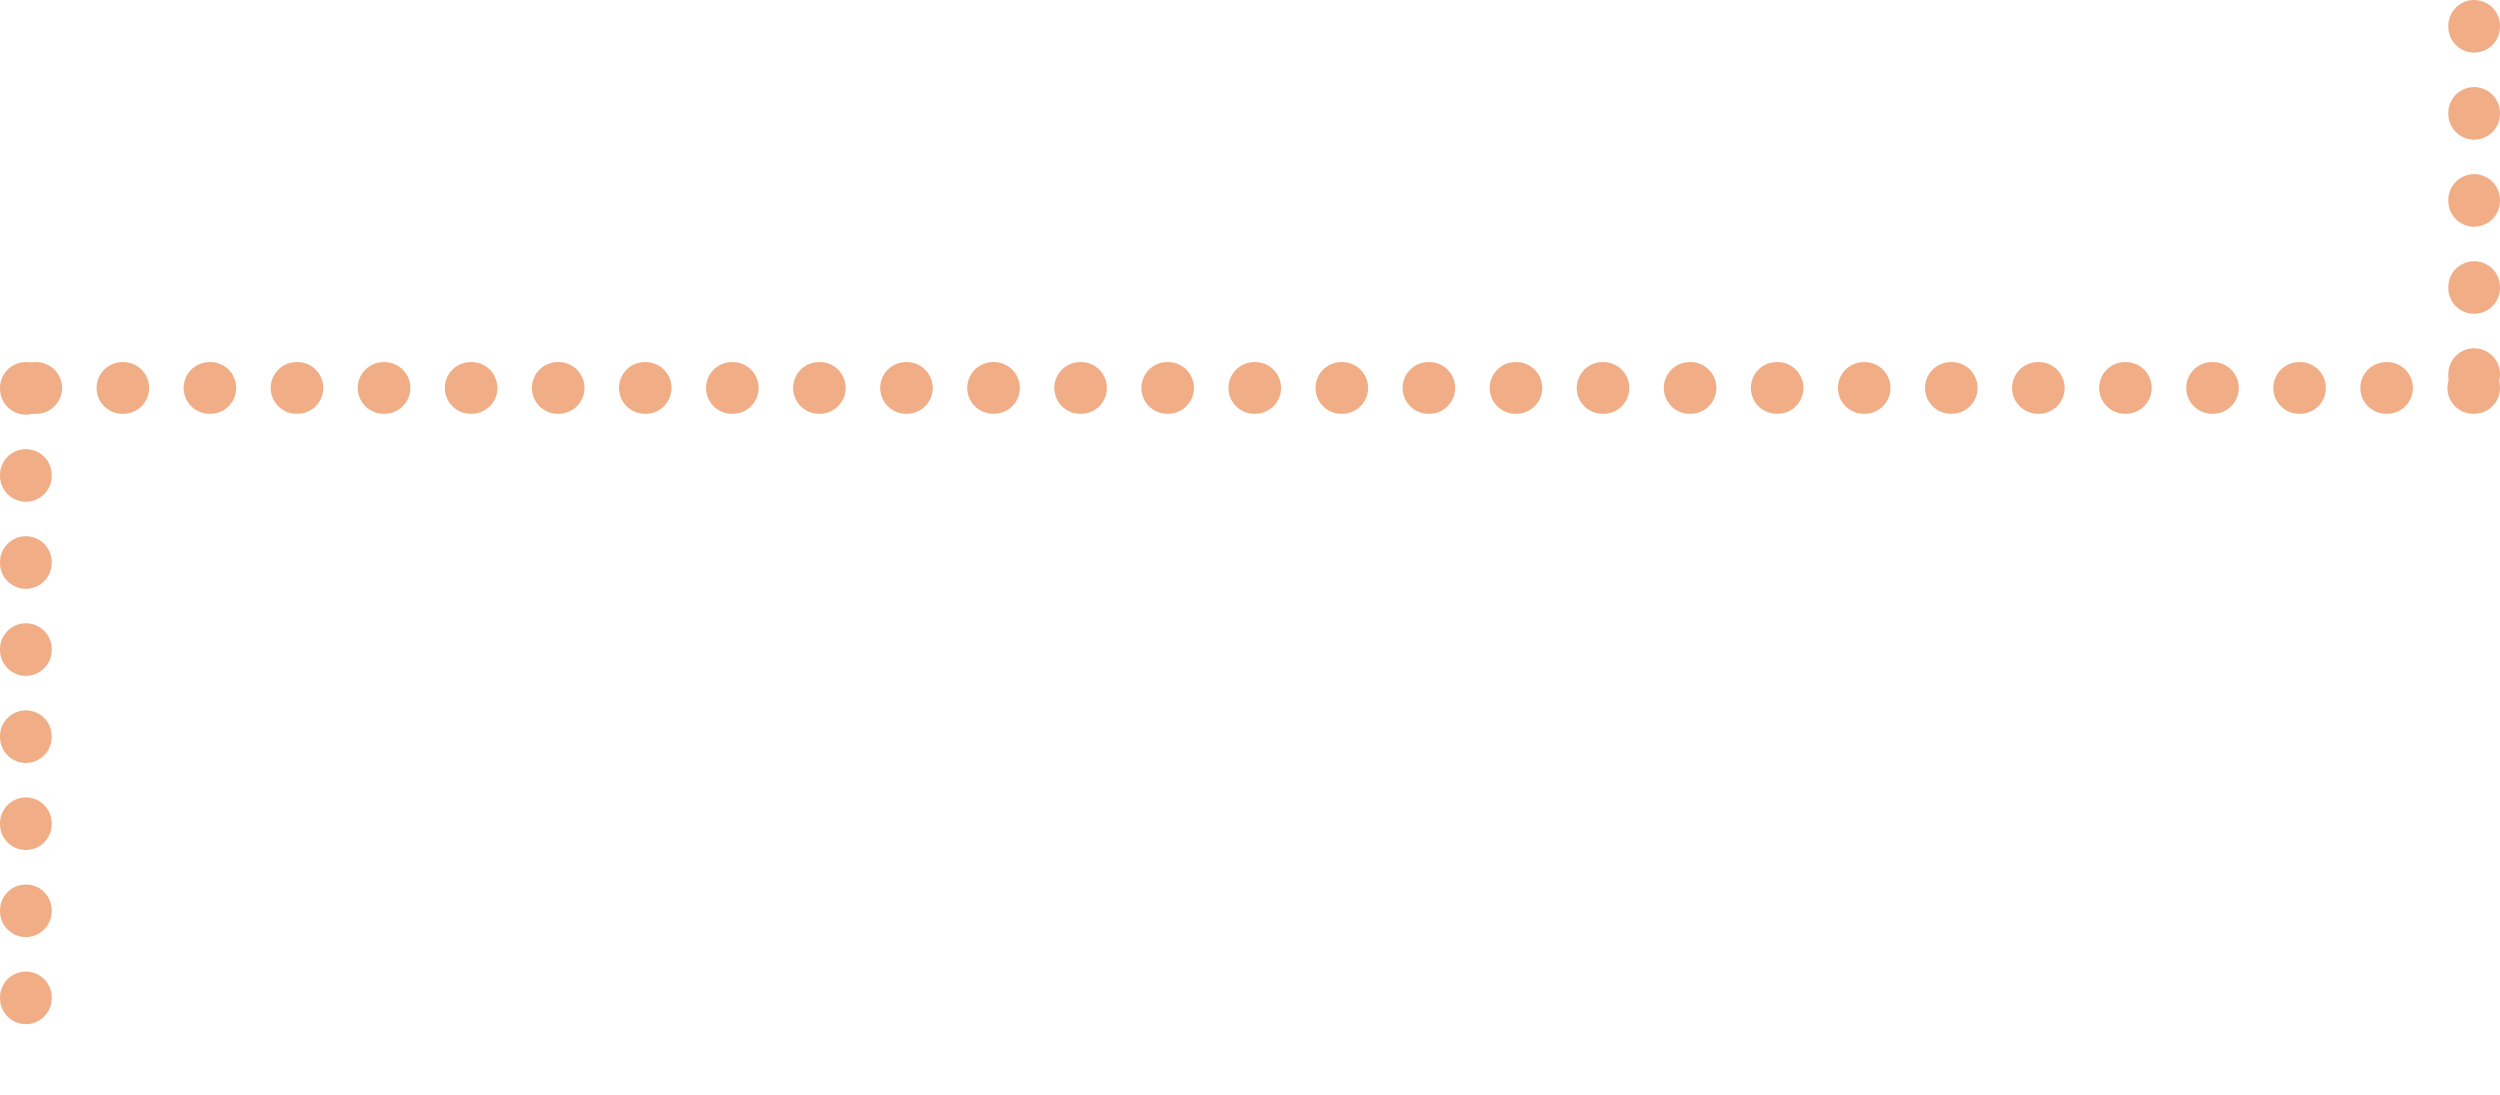 <svg xmlns="http://www.w3.org/2000/svg" width="290" height="127" viewBox="0 0 290 127" fill="none"><path d="M287 3L287 45" stroke="#F1AE86" stroke-width="6" stroke-linecap="round" stroke-dasharray="0.1 10"></path><path d="M3 45L3 124" stroke="#F1AE86" stroke-width="6" stroke-linecap="round" stroke-dasharray="0.1 10"></path><path d="M287 45L3 45" stroke="#F1AE86" stroke-width="6" stroke-linecap="round" stroke-dasharray="0.1 10"></path></svg>